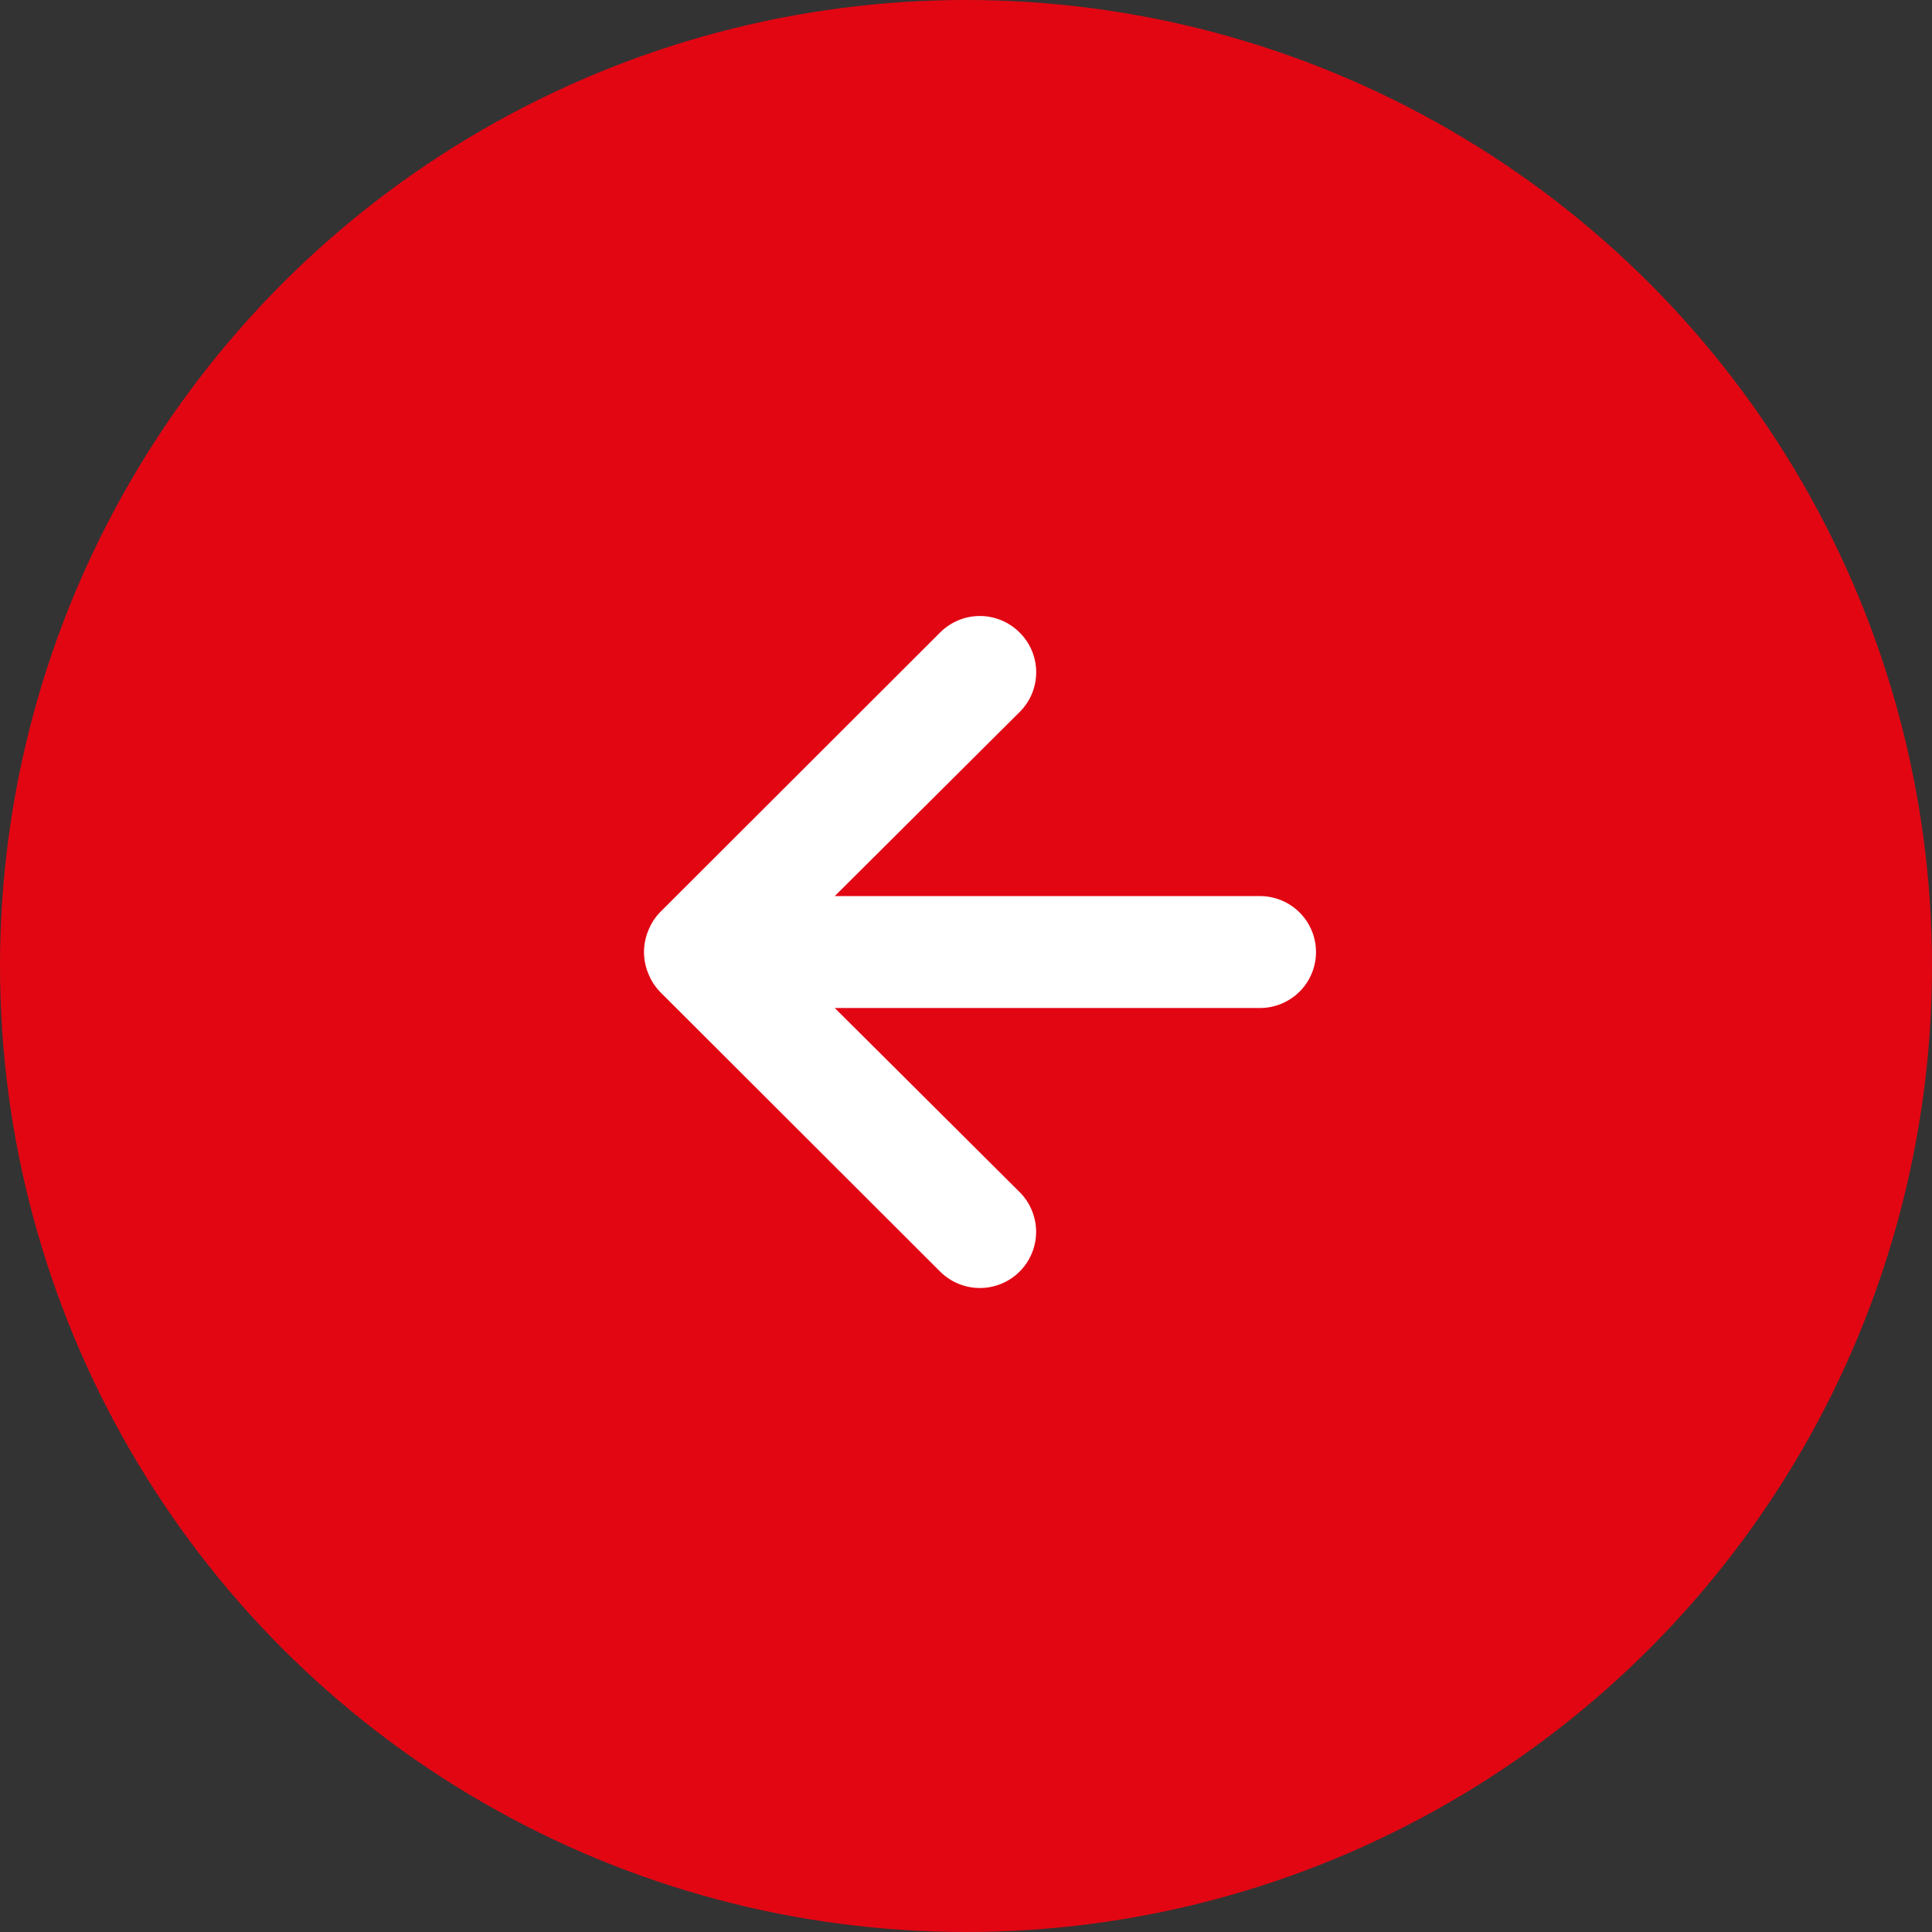 <svg width="69" height="69" viewBox="0 0 69 69" fill="none" xmlns="http://www.w3.org/2000/svg">
<rect x="0" y="0" width="69" height="69" fill="#333333" stroke="none"/>
<circle cx="34.5" cy="34.5" r="34.5" transform="rotate(-180 34.5 34.5)" fill="#E20613"/>
<path d="M44.999 36L29.813 36L36.416 42.575C36.792 42.951 37.004 43.461 37.004 43.993C37.004 44.526 36.792 45.036 36.416 45.412C36.039 45.789 35.528 46 34.995 46C34.462 46 33.951 45.789 33.574 45.412L23.57 35.42C23.388 35.23 23.245 35.006 23.15 34.761C22.95 34.275 22.95 33.729 23.15 33.242C23.245 32.997 23.388 32.773 23.57 32.583L33.574 22.591C33.76 22.404 33.982 22.255 34.225 22.154C34.469 22.052 34.731 22 34.995 22C35.259 22 35.521 22.052 35.764 22.154C36.008 22.255 36.23 22.404 36.416 22.591C36.603 22.777 36.752 22.998 36.854 23.241C36.955 23.485 37.007 23.746 37.007 24.01C37.007 24.274 36.955 24.535 36.854 24.779C36.752 25.022 36.603 25.243 36.416 25.429L29.813 32.003L44.999 32.003C45.53 32.003 46.039 32.214 46.414 32.589C46.789 32.963 47 33.472 47 34.002C47 34.532 46.789 35.04 46.414 35.415C46.039 35.789 45.53 36 44.999 36Z" fill="white"/>
</svg>
